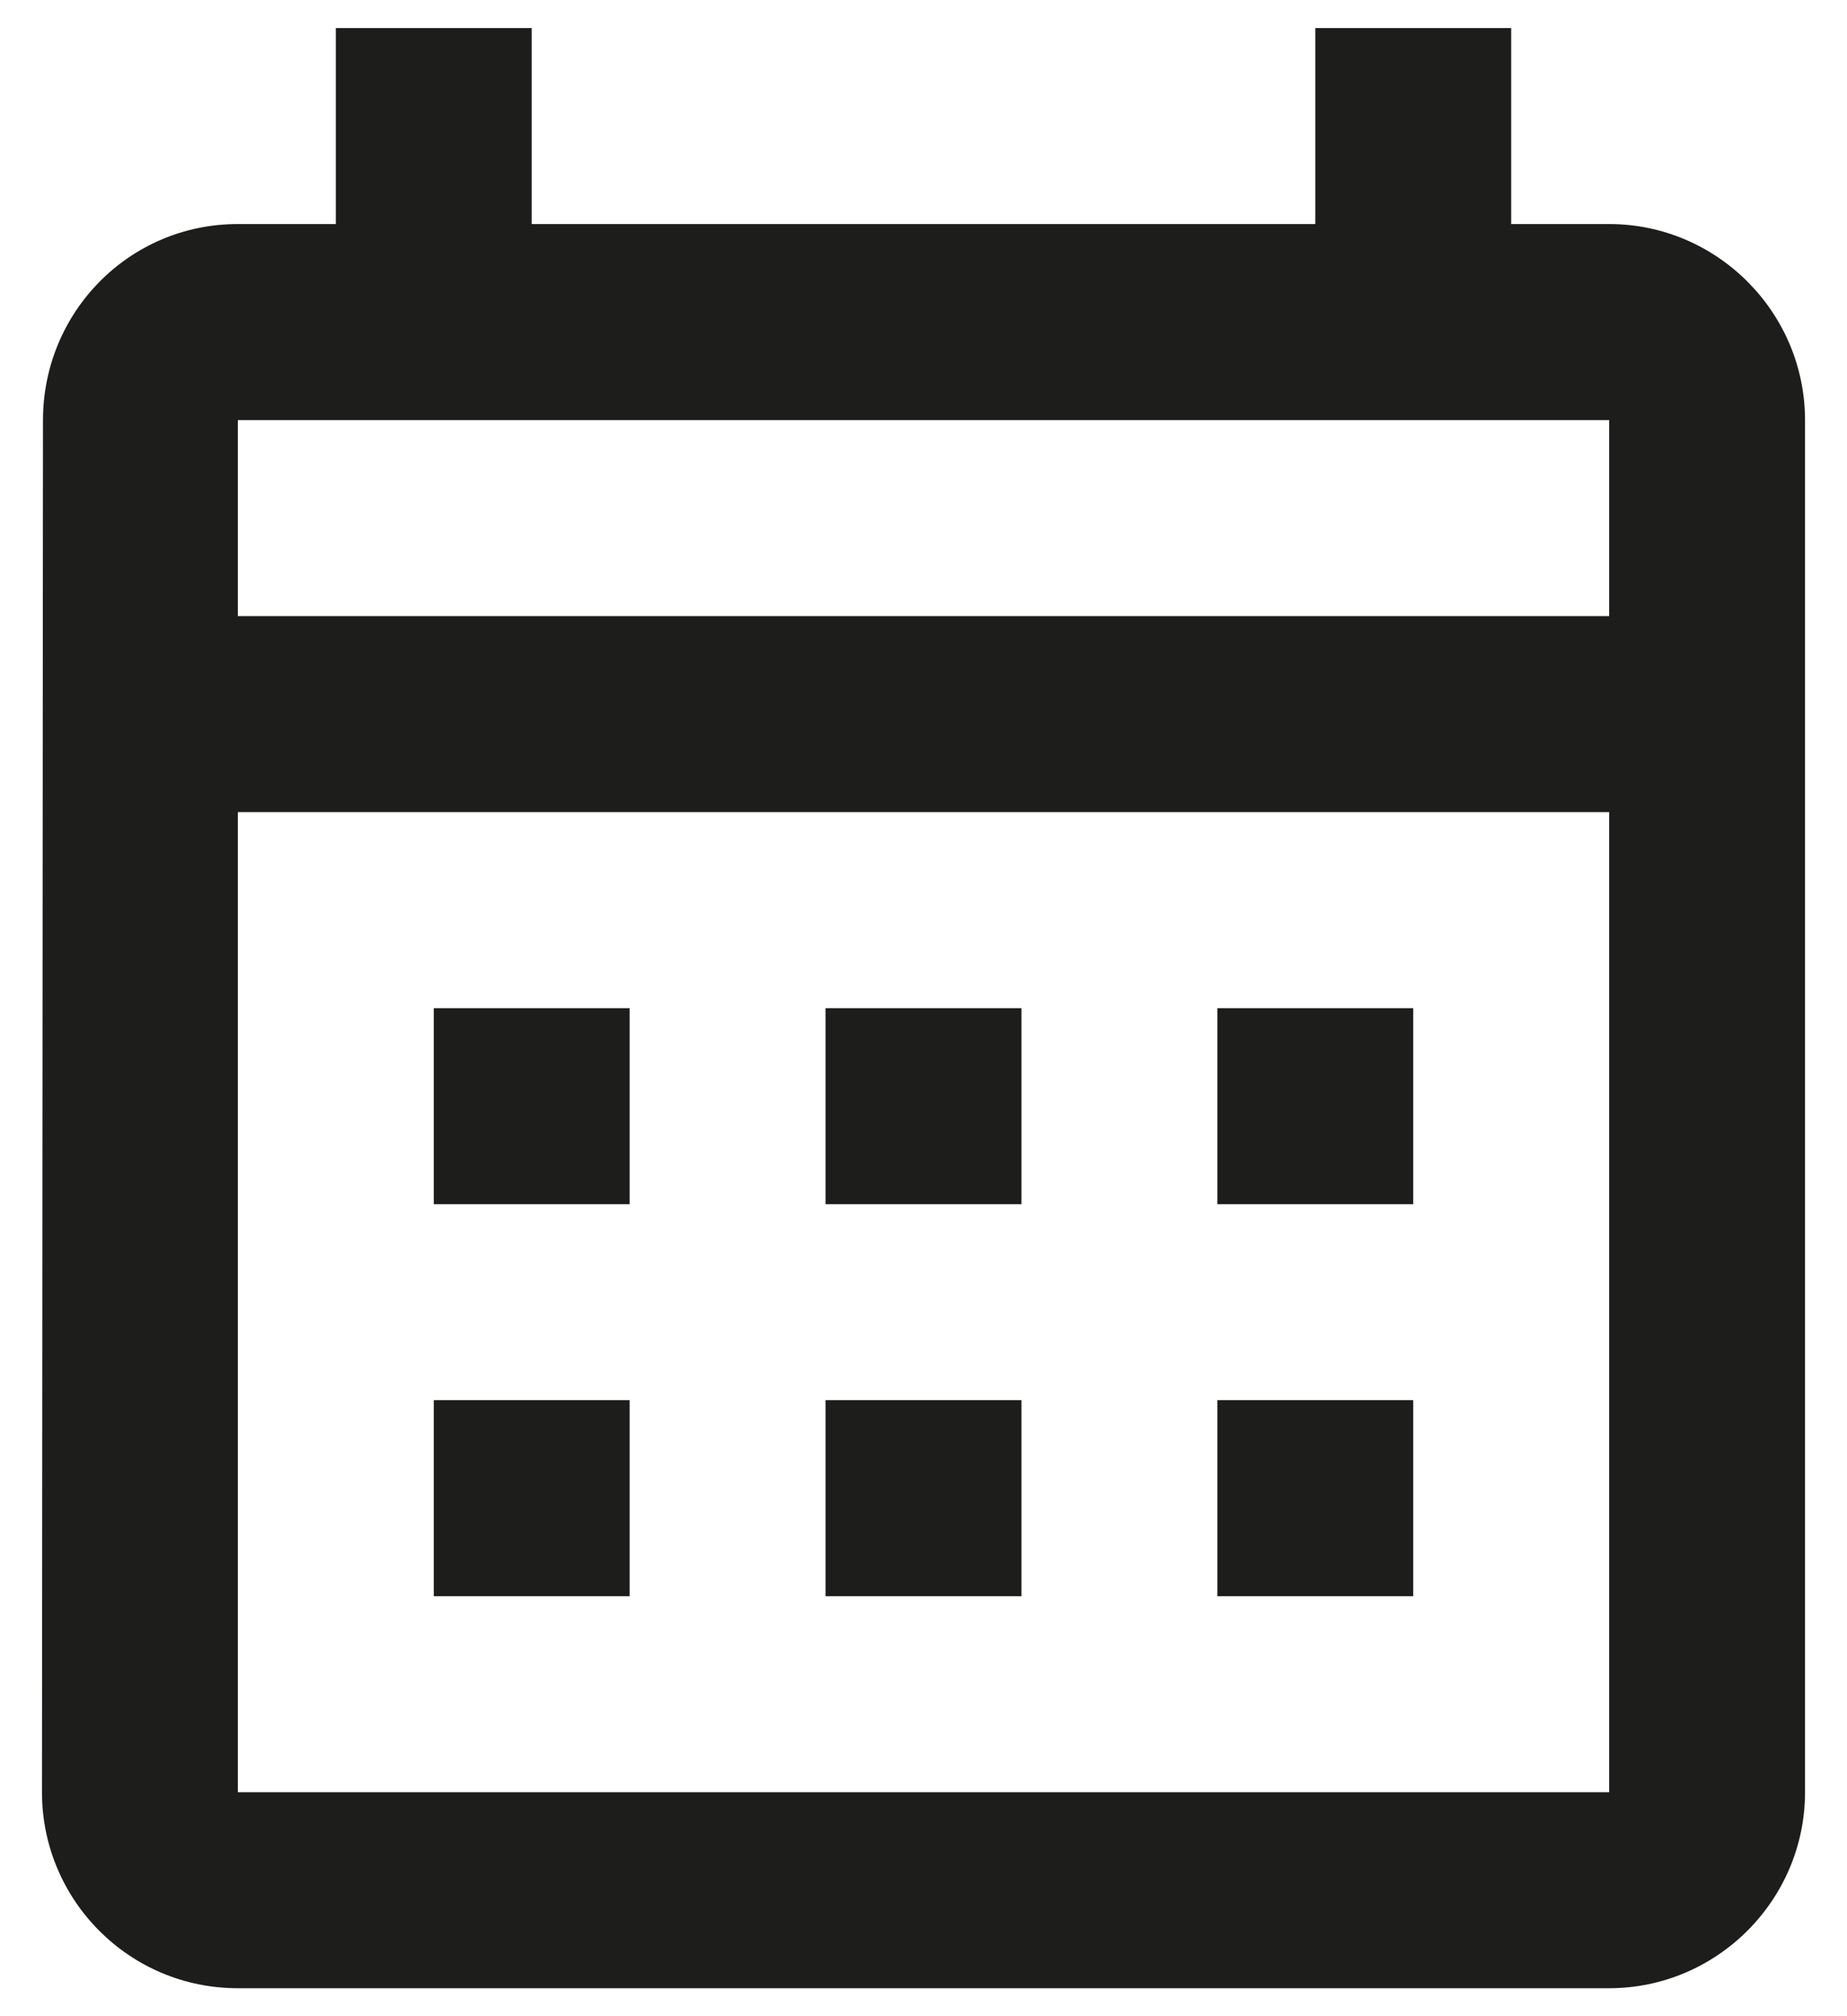 <svg width="22" height="24" viewBox="0 0 22 24" fill="none" xmlns="http://www.w3.org/2000/svg">
<path d="M19.167 2.667H18V0.334H15.667V2.667H6.333V0.334H4V2.667H2.833C1.538 2.667 0.512 3.717 0.512 5.001L0.5 21.334C0.5 22.617 1.538 23.667 2.833 23.667H19.167C20.45 23.667 21.5 22.617 21.5 21.334V5.001C21.5 3.717 20.45 2.667 19.167 2.667ZM19.167 21.334H2.833V9.667H19.167V21.334ZM19.167 7.334H2.833V5.001H19.167V7.334ZM7.5 14.334H5.167V12.001H7.5V14.334ZM12.167 14.334H9.833V12.001H12.167V14.334ZM16.833 14.334H14.5V12.001H16.833V14.334ZM7.5 19.001H5.167V16.667H7.5V19.001ZM12.167 19.001H9.833V16.667H12.167V19.001ZM16.833 19.001H14.5V16.667H16.833V19.001Z" fill="#1D1D1B"/>
</svg>

